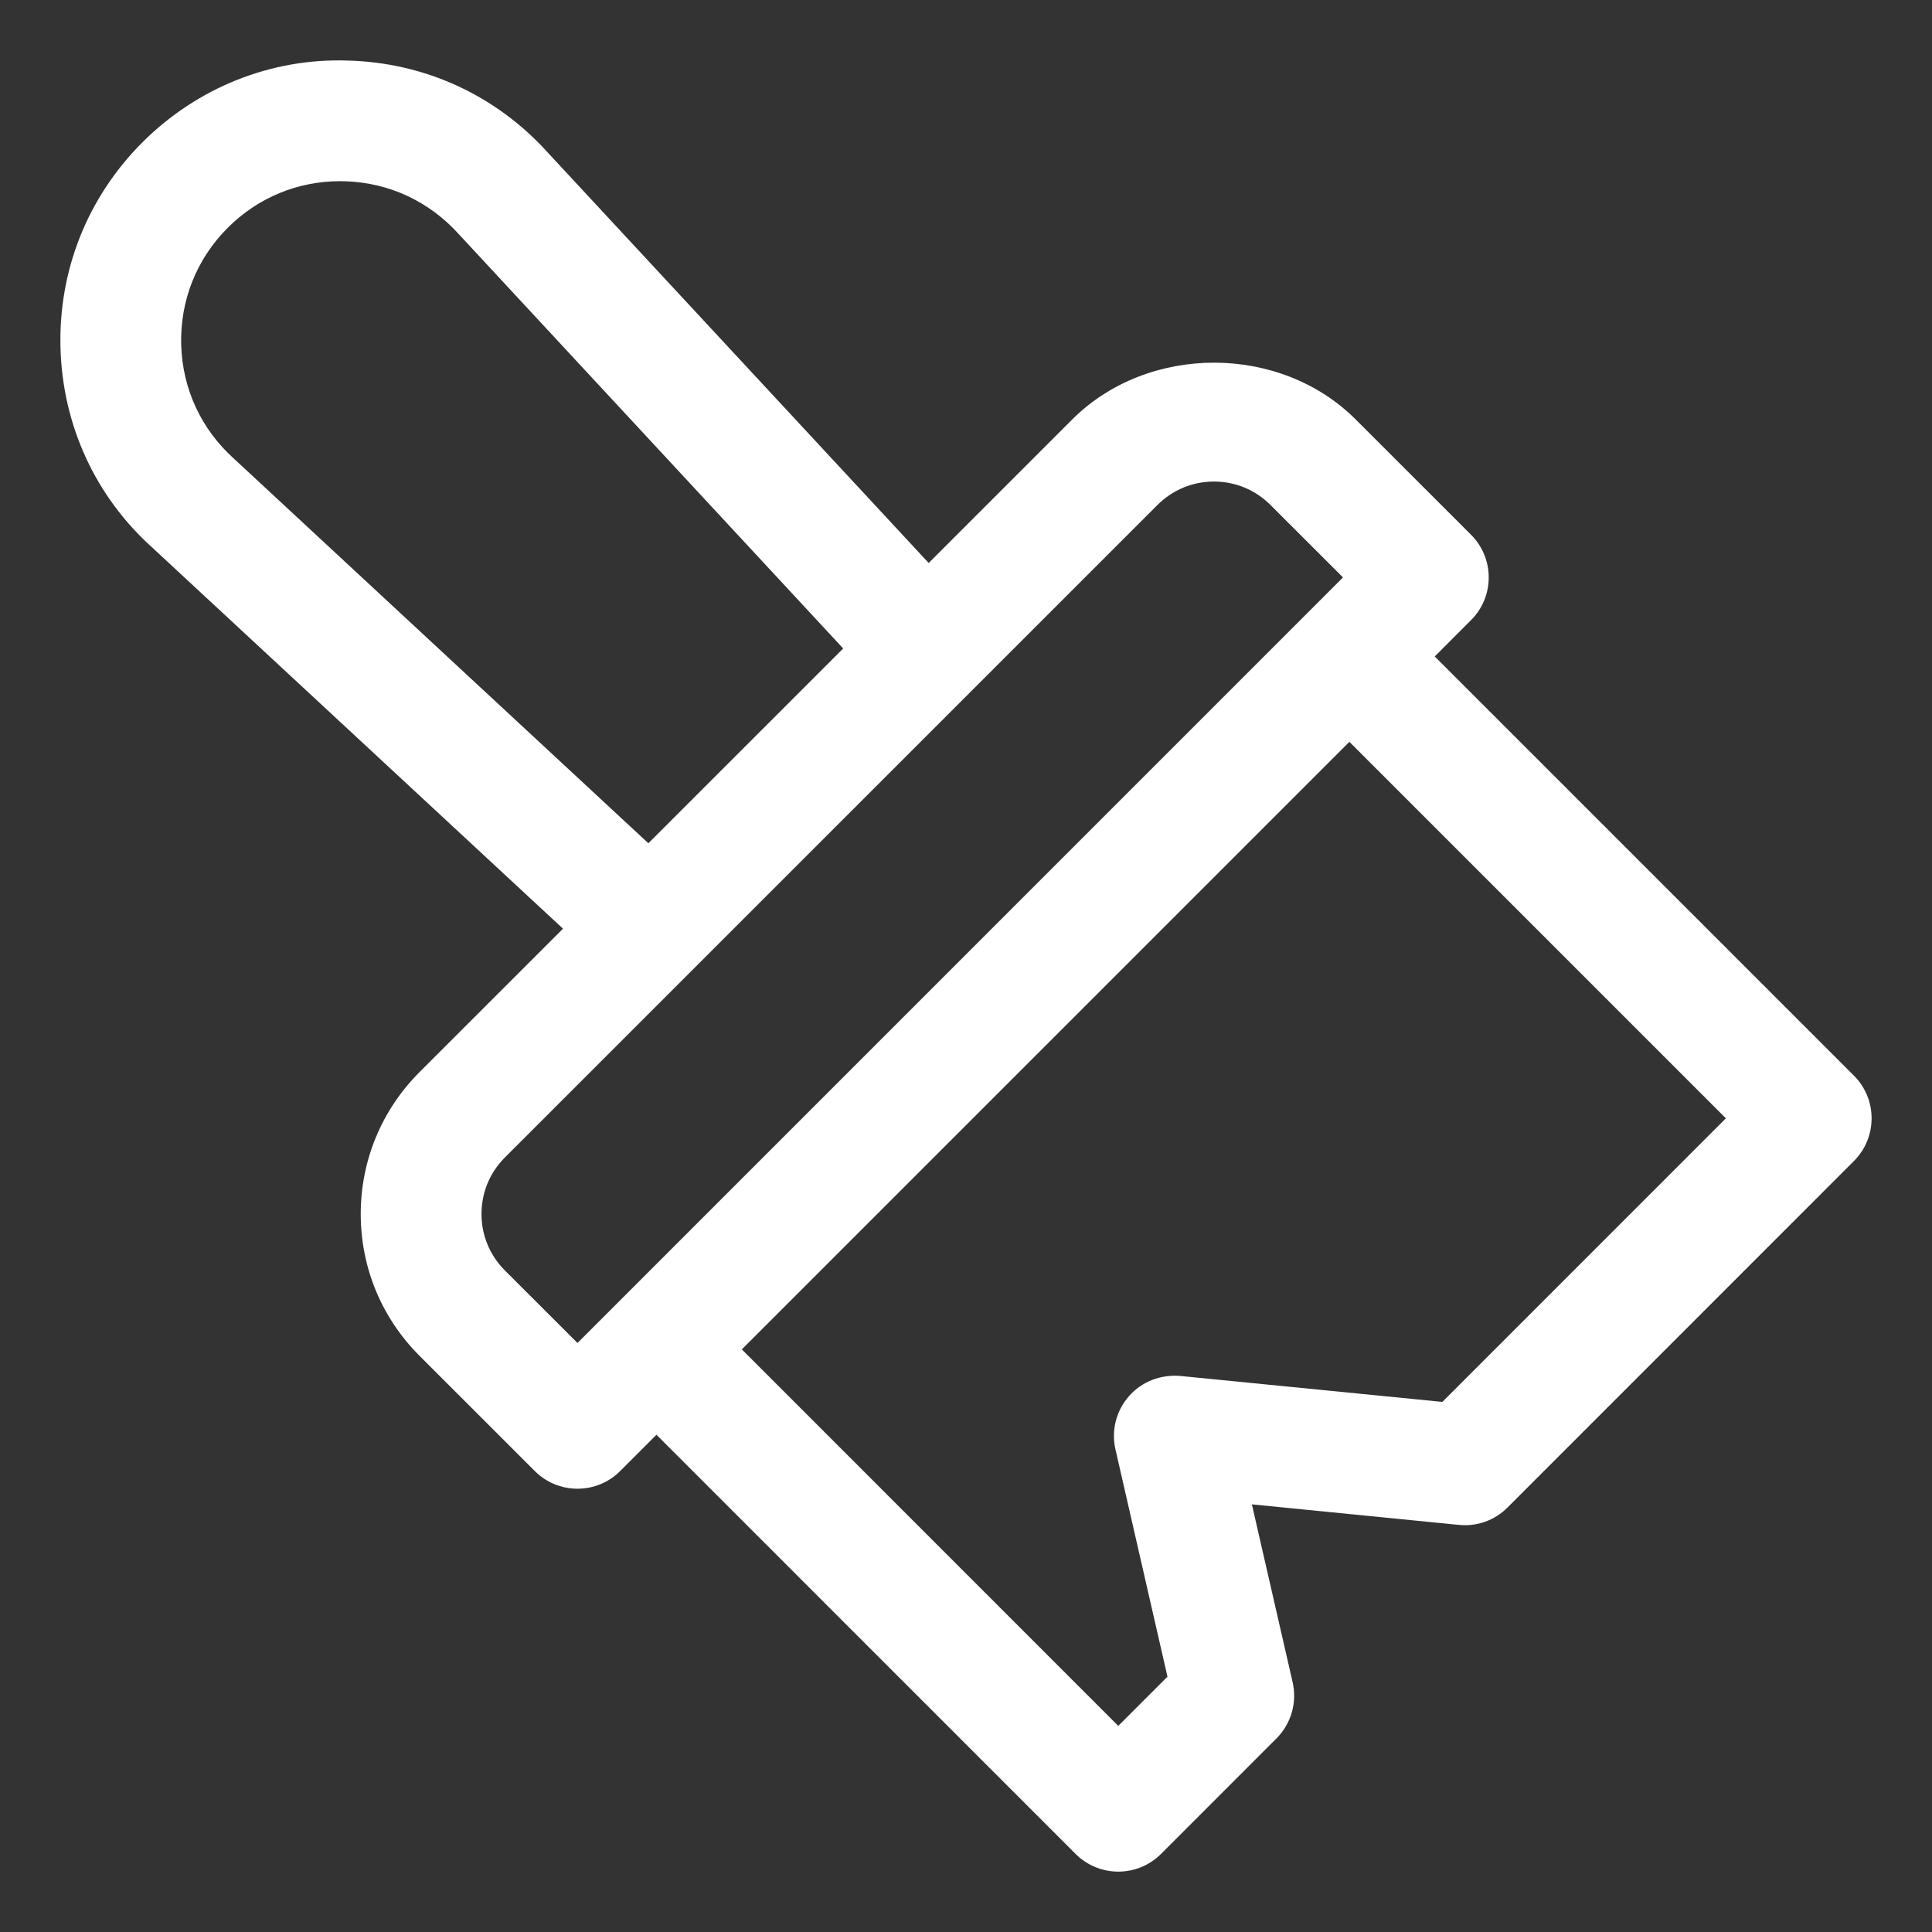 <?xml version="1.0" encoding="UTF-8"?> <svg xmlns="http://www.w3.org/2000/svg" width="32" height="32" viewBox="0 0 32 32" fill="none"><rect x="0" y="0" width="32" height="32" fill="#333333" stroke="none"/><path d="M30.707 17.816L23.764 10.873L24.365 10.271C24.553 10.084 24.658 9.83 24.658 9.564C24.658 9.299 24.553 9.045 24.365 8.857L22.456 6.949C21.202 5.693 19.014 5.693 17.758 6.949L15.382 9.325L9.086 2.541C8.228 1.584 7.047 1.037 5.761 1.003C4.491 0.96 3.268 1.45 2.358 2.358C1.449 3.269 0.967 4.478 1.002 5.763C1.037 7.048 1.583 8.228 2.528 9.075L9.325 15.382L6.948 17.758C6.321 18.386 5.975 19.22 5.975 20.108C5.975 20.995 6.321 21.829 6.948 22.456L8.858 24.365C9.045 24.553 9.299 24.658 9.565 24.658C9.83 24.658 10.084 24.553 10.272 24.365L10.873 23.764L17.815 30.707C18.011 30.902 18.267 31 18.522 31C18.778 31 19.034 30.902 19.23 30.707L21.142 28.794C21.386 28.551 21.487 28.199 21.41 27.863L20.735 24.917L24.163 25.257C24.469 25.287 24.757 25.181 24.969 24.969L30.707 19.23C31.097 18.839 31.097 18.206 30.707 17.816ZM10.739 13.967L3.876 7.598C3.332 7.11 3.021 6.439 3.001 5.709C2.982 4.977 3.255 4.29 3.772 3.773C4.272 3.273 4.93 3.001 5.633 3.001C5.657 3.001 5.682 3.001 5.707 3.002C6.438 3.022 7.11 3.332 7.609 3.889L13.966 10.741L10.739 13.967ZM8.362 21.042C8.112 20.792 7.975 20.46 7.975 20.108C7.975 19.754 8.112 19.422 8.362 19.172L19.172 8.363C19.422 8.113 19.754 7.976 20.107 7.976C20.46 7.976 20.792 8.113 21.042 8.363L22.244 9.564L9.565 22.244L8.362 21.042ZM23.89 23.22L19.549 22.79C19.222 22.764 18.912 22.883 18.7 23.124C18.487 23.365 18.403 23.695 18.476 24.009L19.337 27.771L18.522 28.586L12.287 22.35L22.35 12.287L28.586 18.523L23.89 23.22Z" fill="white"></path></svg> 